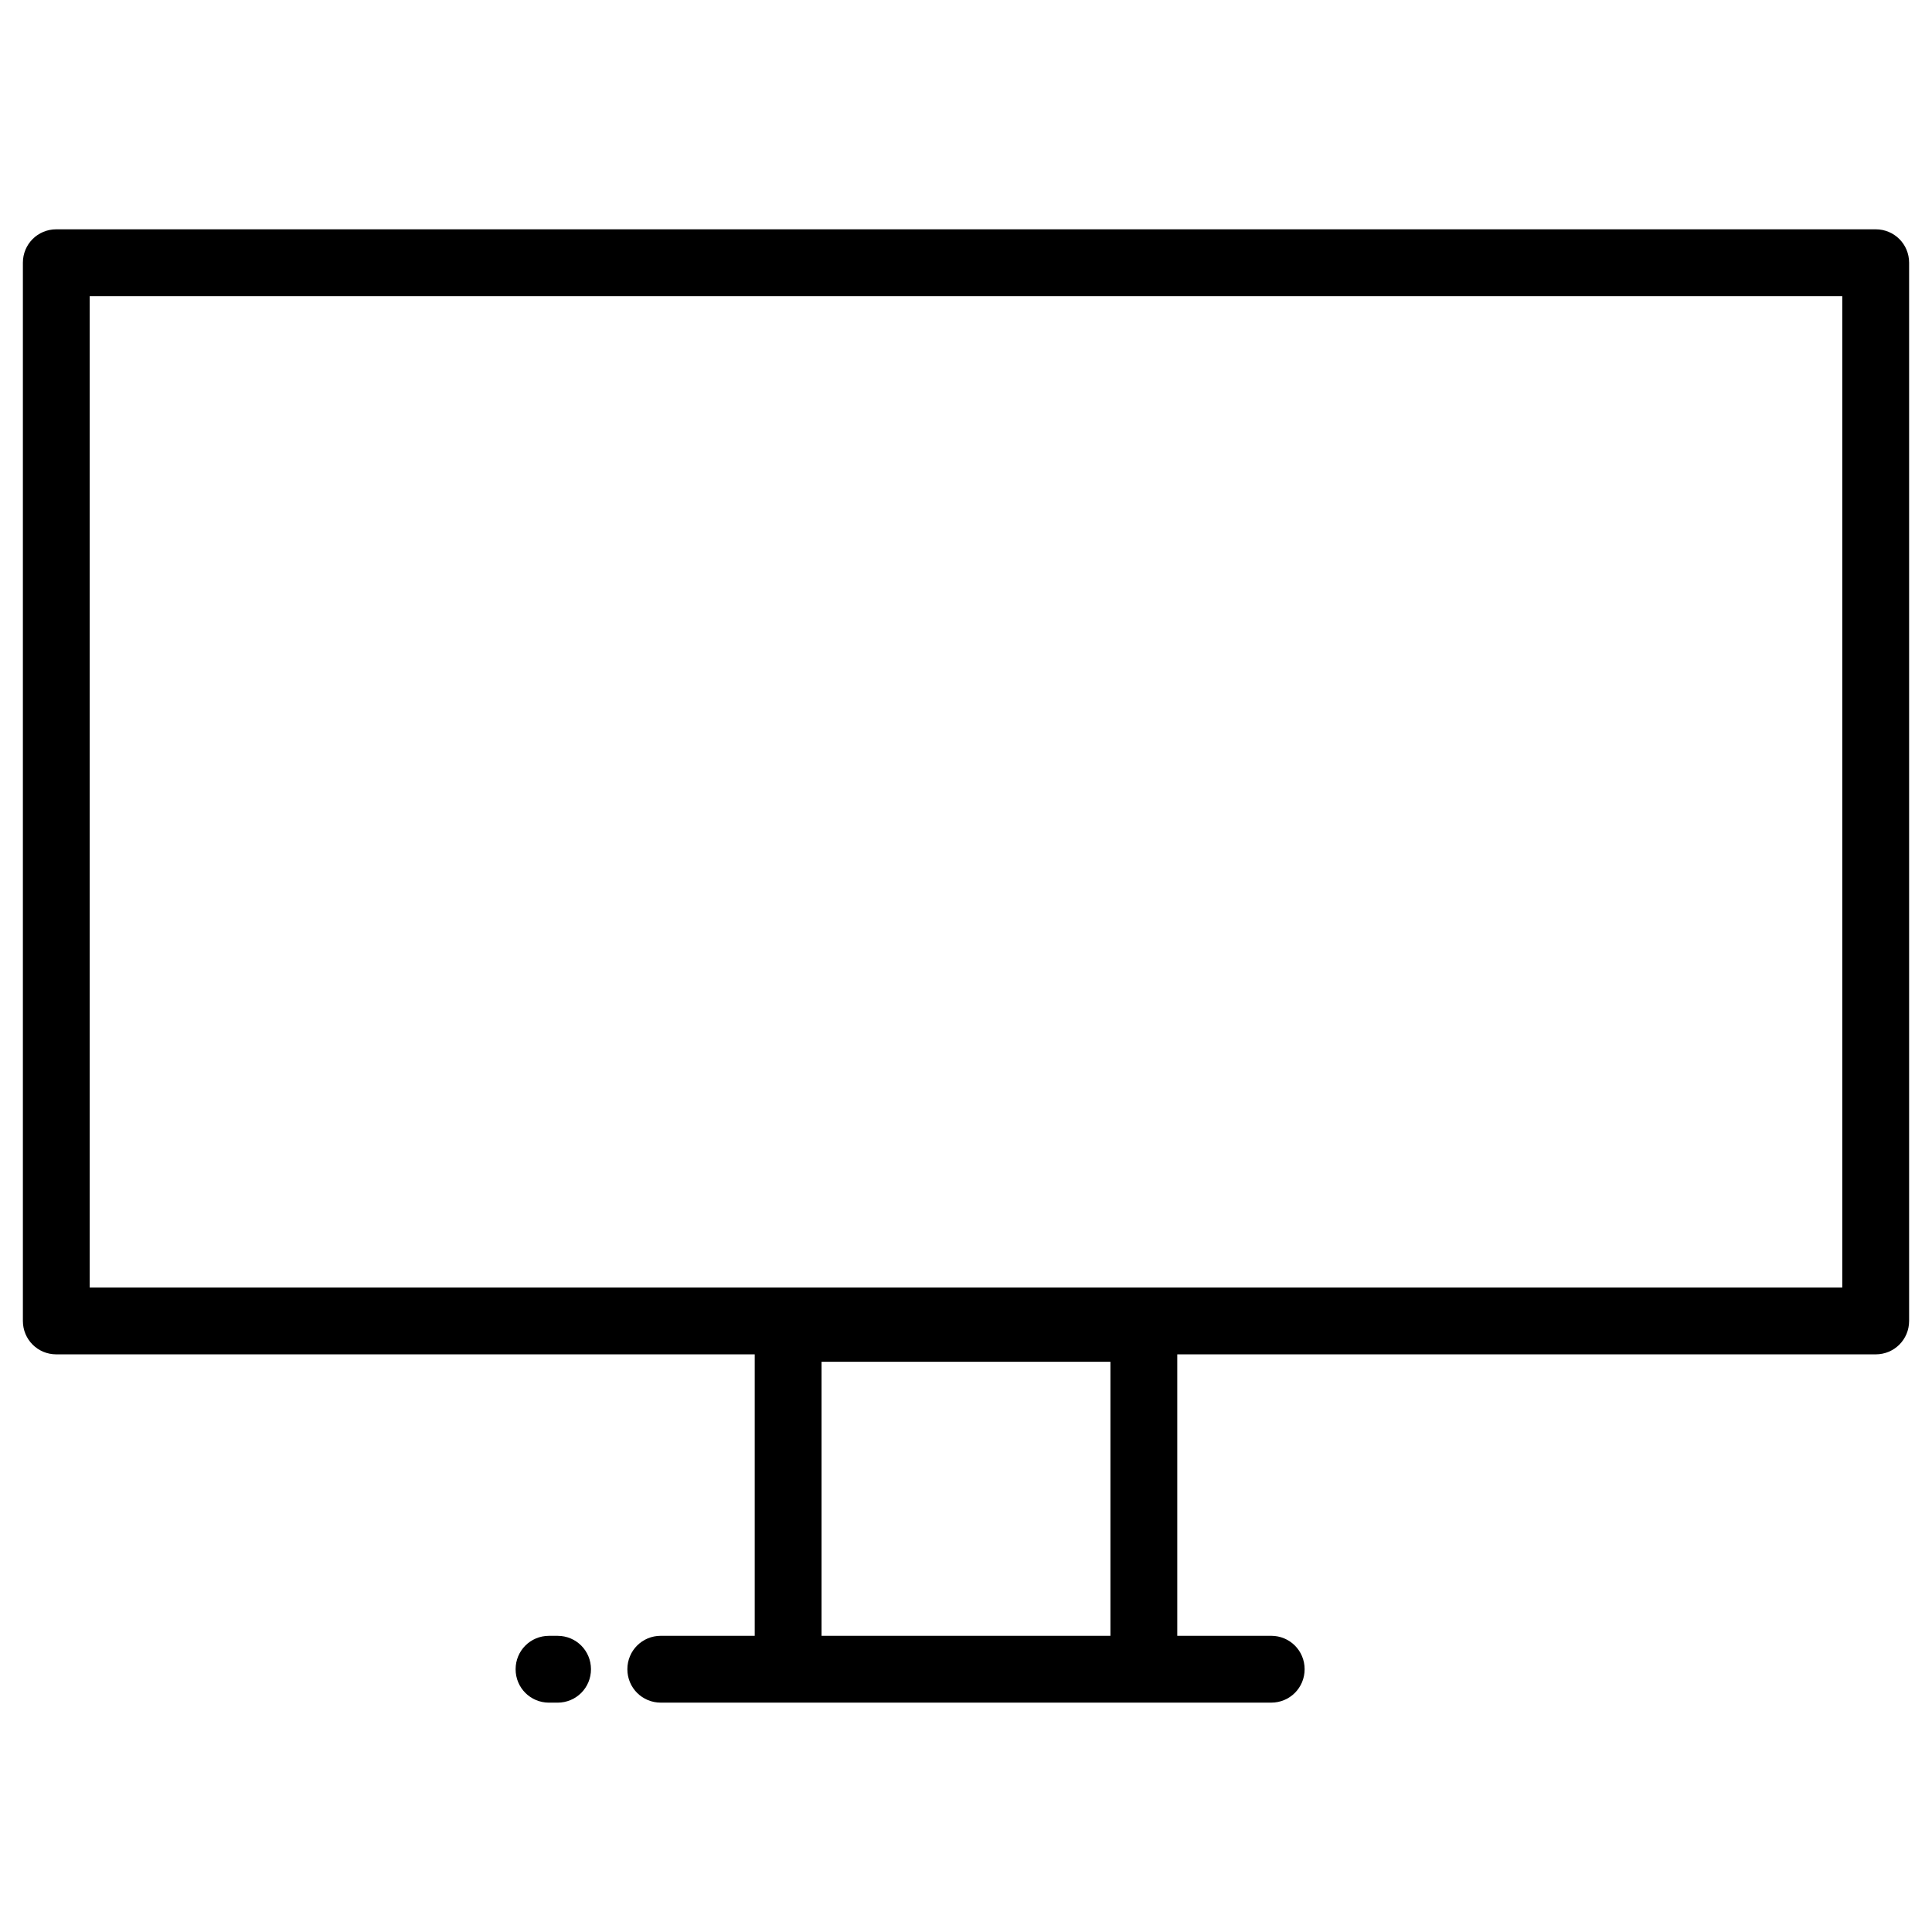 <?xml version="1.0" encoding="UTF-8"?>
<!-- Uploaded to: SVG Repo, www.svgrepo.com, Generator: SVG Repo Mixer Tools -->
<svg fill="#000000" width="800px" height="800px" version="1.1" viewBox="144 144 512 512" xmlns="http://www.w3.org/2000/svg">
 <g>
  <path d="m641.08 204.77h-482.16c-4.922 0-8.855 3.938-8.855 8.855v280.44c0 4.922 3.938 8.855 8.855 8.855h185.09v74.586h-24.895c-4.922 0-8.855 3.938-8.855 8.855 0 4.922 3.938 8.855 8.855 8.855h161.77c4.922 0 8.855-3.938 8.855-8.855 0-4.922-3.938-8.855-8.855-8.855h-24.895v-74.586h185.09c4.922 0 8.855-3.938 8.855-8.855v-280.44c0-4.922-3.934-8.855-8.855-8.855zm-279.36 372.74v-72.621h76.555v72.621zm270.5-92.297h-464.45v-262.73h464.45z"/>
  <path d="m291.76 577.51h-2.262c-4.922 0-8.855 3.938-8.855 8.855 0 4.922 3.938 8.855 8.855 8.855h2.262c4.922 0 8.855-3.938 8.855-8.855 0-4.918-3.934-8.855-8.855-8.855z"/>
 </g>
</svg>
